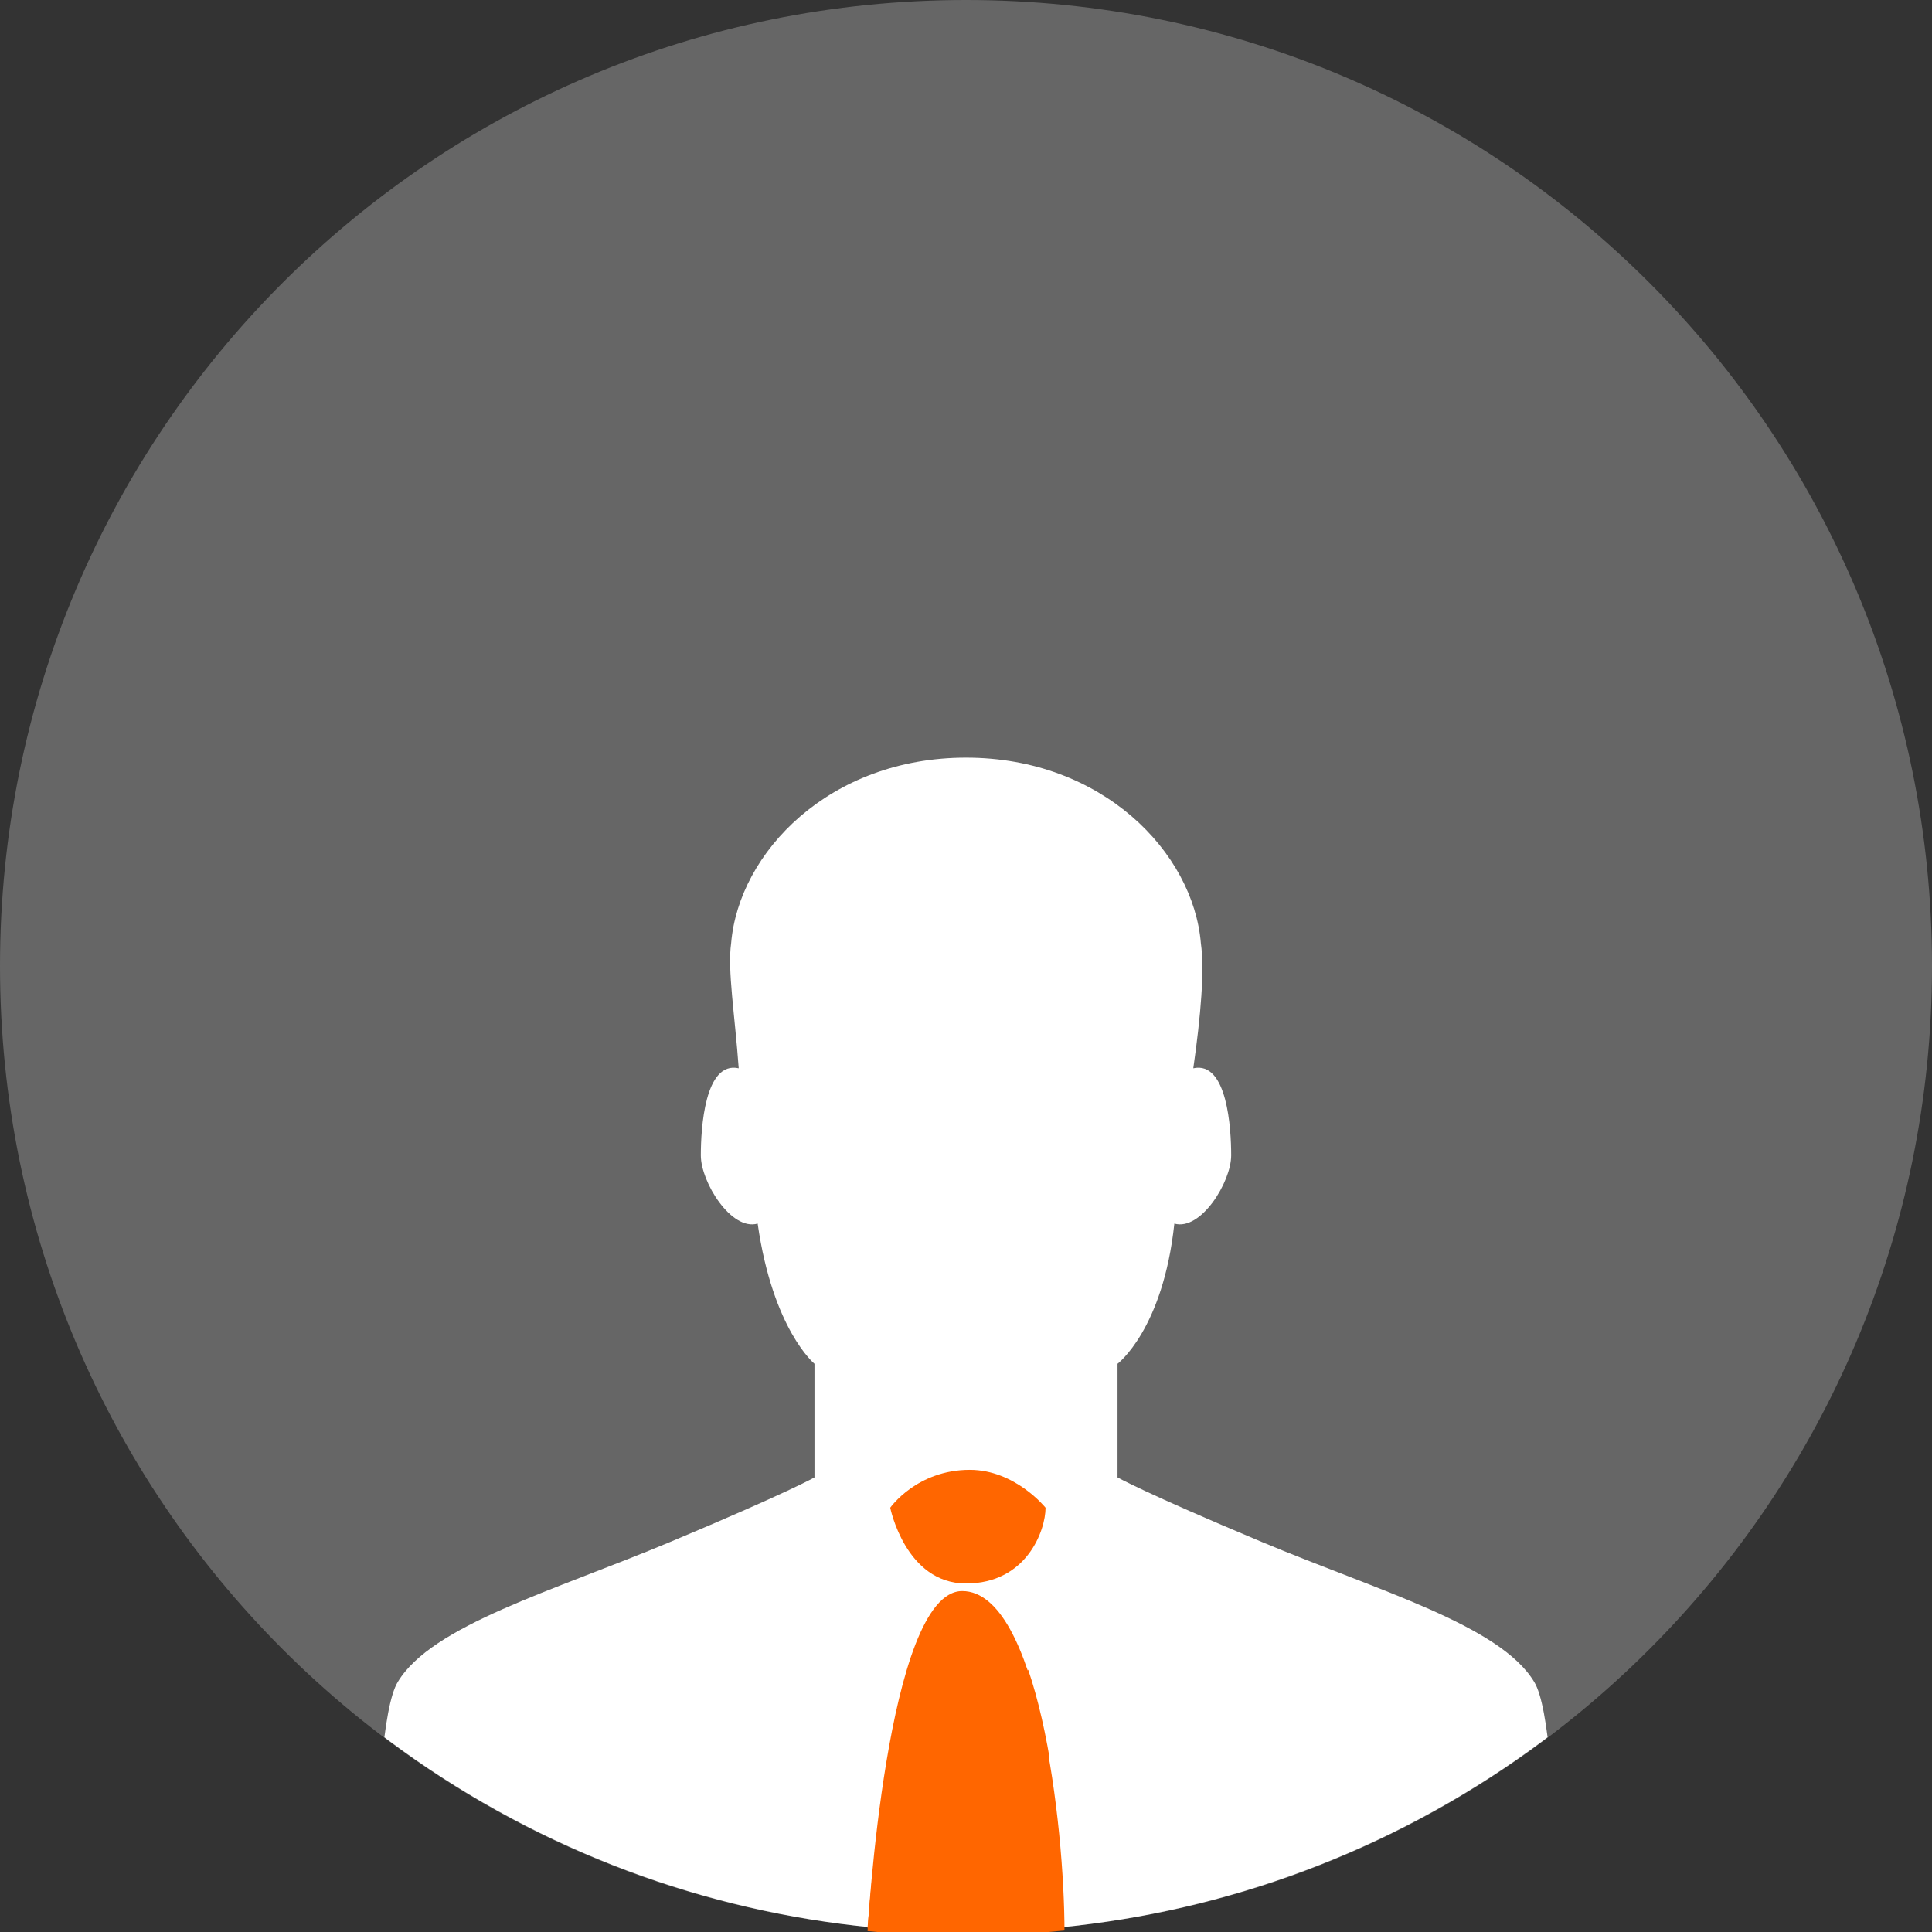 <?xml version="1.0" encoding="utf-8"?>
<!-- Generator: Adobe Illustrator 18.0.0, SVG Export Plug-In . SVG Version: 6.00 Build 0)  -->
<!DOCTYPE svg PUBLIC "-//W3C//DTD SVG 1.1//EN" "http://www.w3.org/Graphics/SVG/1.1/DTD/svg11.dtd">
<svg version="1.1" id="Ebene_1" xmlns="http://www.w3.org/2000/svg" xmlns:xlink="http://www.w3.org/1999/xlink" x="0px" y="0px"
	 viewBox="0 0 51 51" enable-background="new 0 0 51 51" xml:space="preserve">
<rect x="0" y="0" width="51" height="51" fill="#333333" stroke="none"/>
<g>
	<defs>
		<rect id="SVGID_1_" width="51" height="51"/>
	</defs>
	<clipPath id="SVGID_2_">
		<use xlink:href="#SVGID_1_"  overflow="visible"/>
	</clipPath>
	<path clip-path="url(#SVGID_2_)" fill="#666666" d="M25.5,51C39.6,51,51,39.6,51,25.5S39.6,0,25.5,0S0,11.4,0,25.5S11.4,51,25.5,51
		"/>
</g>
<g>
	<defs>
		<circle id="SVGID_3_" cx="25.5" cy="25.5" r="25.5"/>
	</defs>
	<clipPath id="SVGID_4_">
		<use xlink:href="#SVGID_3_"  overflow="visible"/>
	</clipPath>
	<path clip-path="url(#SVGID_4_)" fill="#FFFFFF" d="M40.5,44.4c-0.9-1.5-4.1-2.4-7.2-3.7c-3.1-1.3-3.8-1.7-3.8-1.7l0-3
		c0,0,1.2-0.9,1.5-3.7c0.7,0.2,1.5-1.1,1.5-1.8c0-0.7-0.1-2.5-1-2.3c0.2-1.4,0.3-2.6,0.2-3.3c-0.2-2.4-2.6-4.9-6.2-4.9
		s-6,2.5-6.2,4.9c-0.1,0.7,0.1,1.9,0.2,3.3c-0.9-0.2-1,1.6-1,2.3c0,0.7,0.8,2,1.5,1.8c0.4,2.8,1.5,3.7,1.5,3.7l0,3
		c0,0-0.7,0.4-3.8,1.7s-6.3,2.2-7.2,3.7c-0.8,1.3-0.6,10.5-0.6,10.5h31.1C41.1,54.9,41.3,45.7,40.5,44.4"/>
</g>
<g>
	<defs>
		<path id="SVGID_5_" d="M19.3,25c-0.1,0.7,0.1,1.9,0.2,3.3c-0.9-0.2-1,1.6-1,2.3c0,0.7,0.8,2,1.5,1.8c0.4,2.8,1.5,3.7,1.5,3.7l0,3
			c0,0-0.7,0.4-3.8,1.7c-3.1,1.3-6.3,2.2-7.2,3.7c-0.2,0.2-0.3,0.8-0.4,1.5c4.3,3.2,9.6,5.1,15.3,5.1c5.8,0,11.1-1.9,15.3-5.1
			c-0.1-0.7-0.2-1.2-0.4-1.5c-0.9-1.5-4.1-2.4-7.2-3.7c-3.1-1.3-3.8-1.7-3.8-1.7l0-3c0,0,1.2-0.9,1.5-3.7c0.7,0.2,1.5-1.1,1.5-1.8
			c0-0.7-0.1-2.5-1-2.3c0.2-1.4,0.3-2.6,0.2-3.3c-0.2-2.4-2.6-4.9-6.2-4.9C21.9,20,19.5,22.6,19.3,25"/>
	</defs>
	<clipPath id="SVGID_6_">
		<use xlink:href="#SVGID_5_"  overflow="visible"/>
	</clipPath>
	<path clip-path="url(#SVGID_6_)" fill="#FF6600" d="M23.5,39.8c0,0,0.4,2,2,2c1.6,0,2.1-1.4,2.1-2c0,0-0.8-1-2-1
		C24.2,38.8,23.5,39.8,23.5,39.8"/>
	<path clip-path="url(#SVGID_6_)" fill="#FF6600" d="M22.9,51c0,0,0.5-9,2.5-9c2,0,2.7,6.2,2.7,9H22.9z"/>
</g>
<g>
	<defs>
		<path id="SVGID_7_" d="M22.9,50.9c0.8,0.1,1.7,0.1,2.6,0.1c0.9,0,1.7,0,2.6-0.1c0-2.9-0.7-8.9-2.7-8.9C23.6,42,23,49.8,22.9,50.9"
			/>
	</defs>
	<clipPath id="SVGID_8_">
		<use xlink:href="#SVGID_7_"  overflow="visible"/>
	</clipPath>
	<line clip-path="url(#SVGID_8_)" fill="none" stroke="#FF6600" stroke-width="2" x1="18.2" y1="54.5" x2="32.4" y2="40.2"/>
</g>
</svg>
